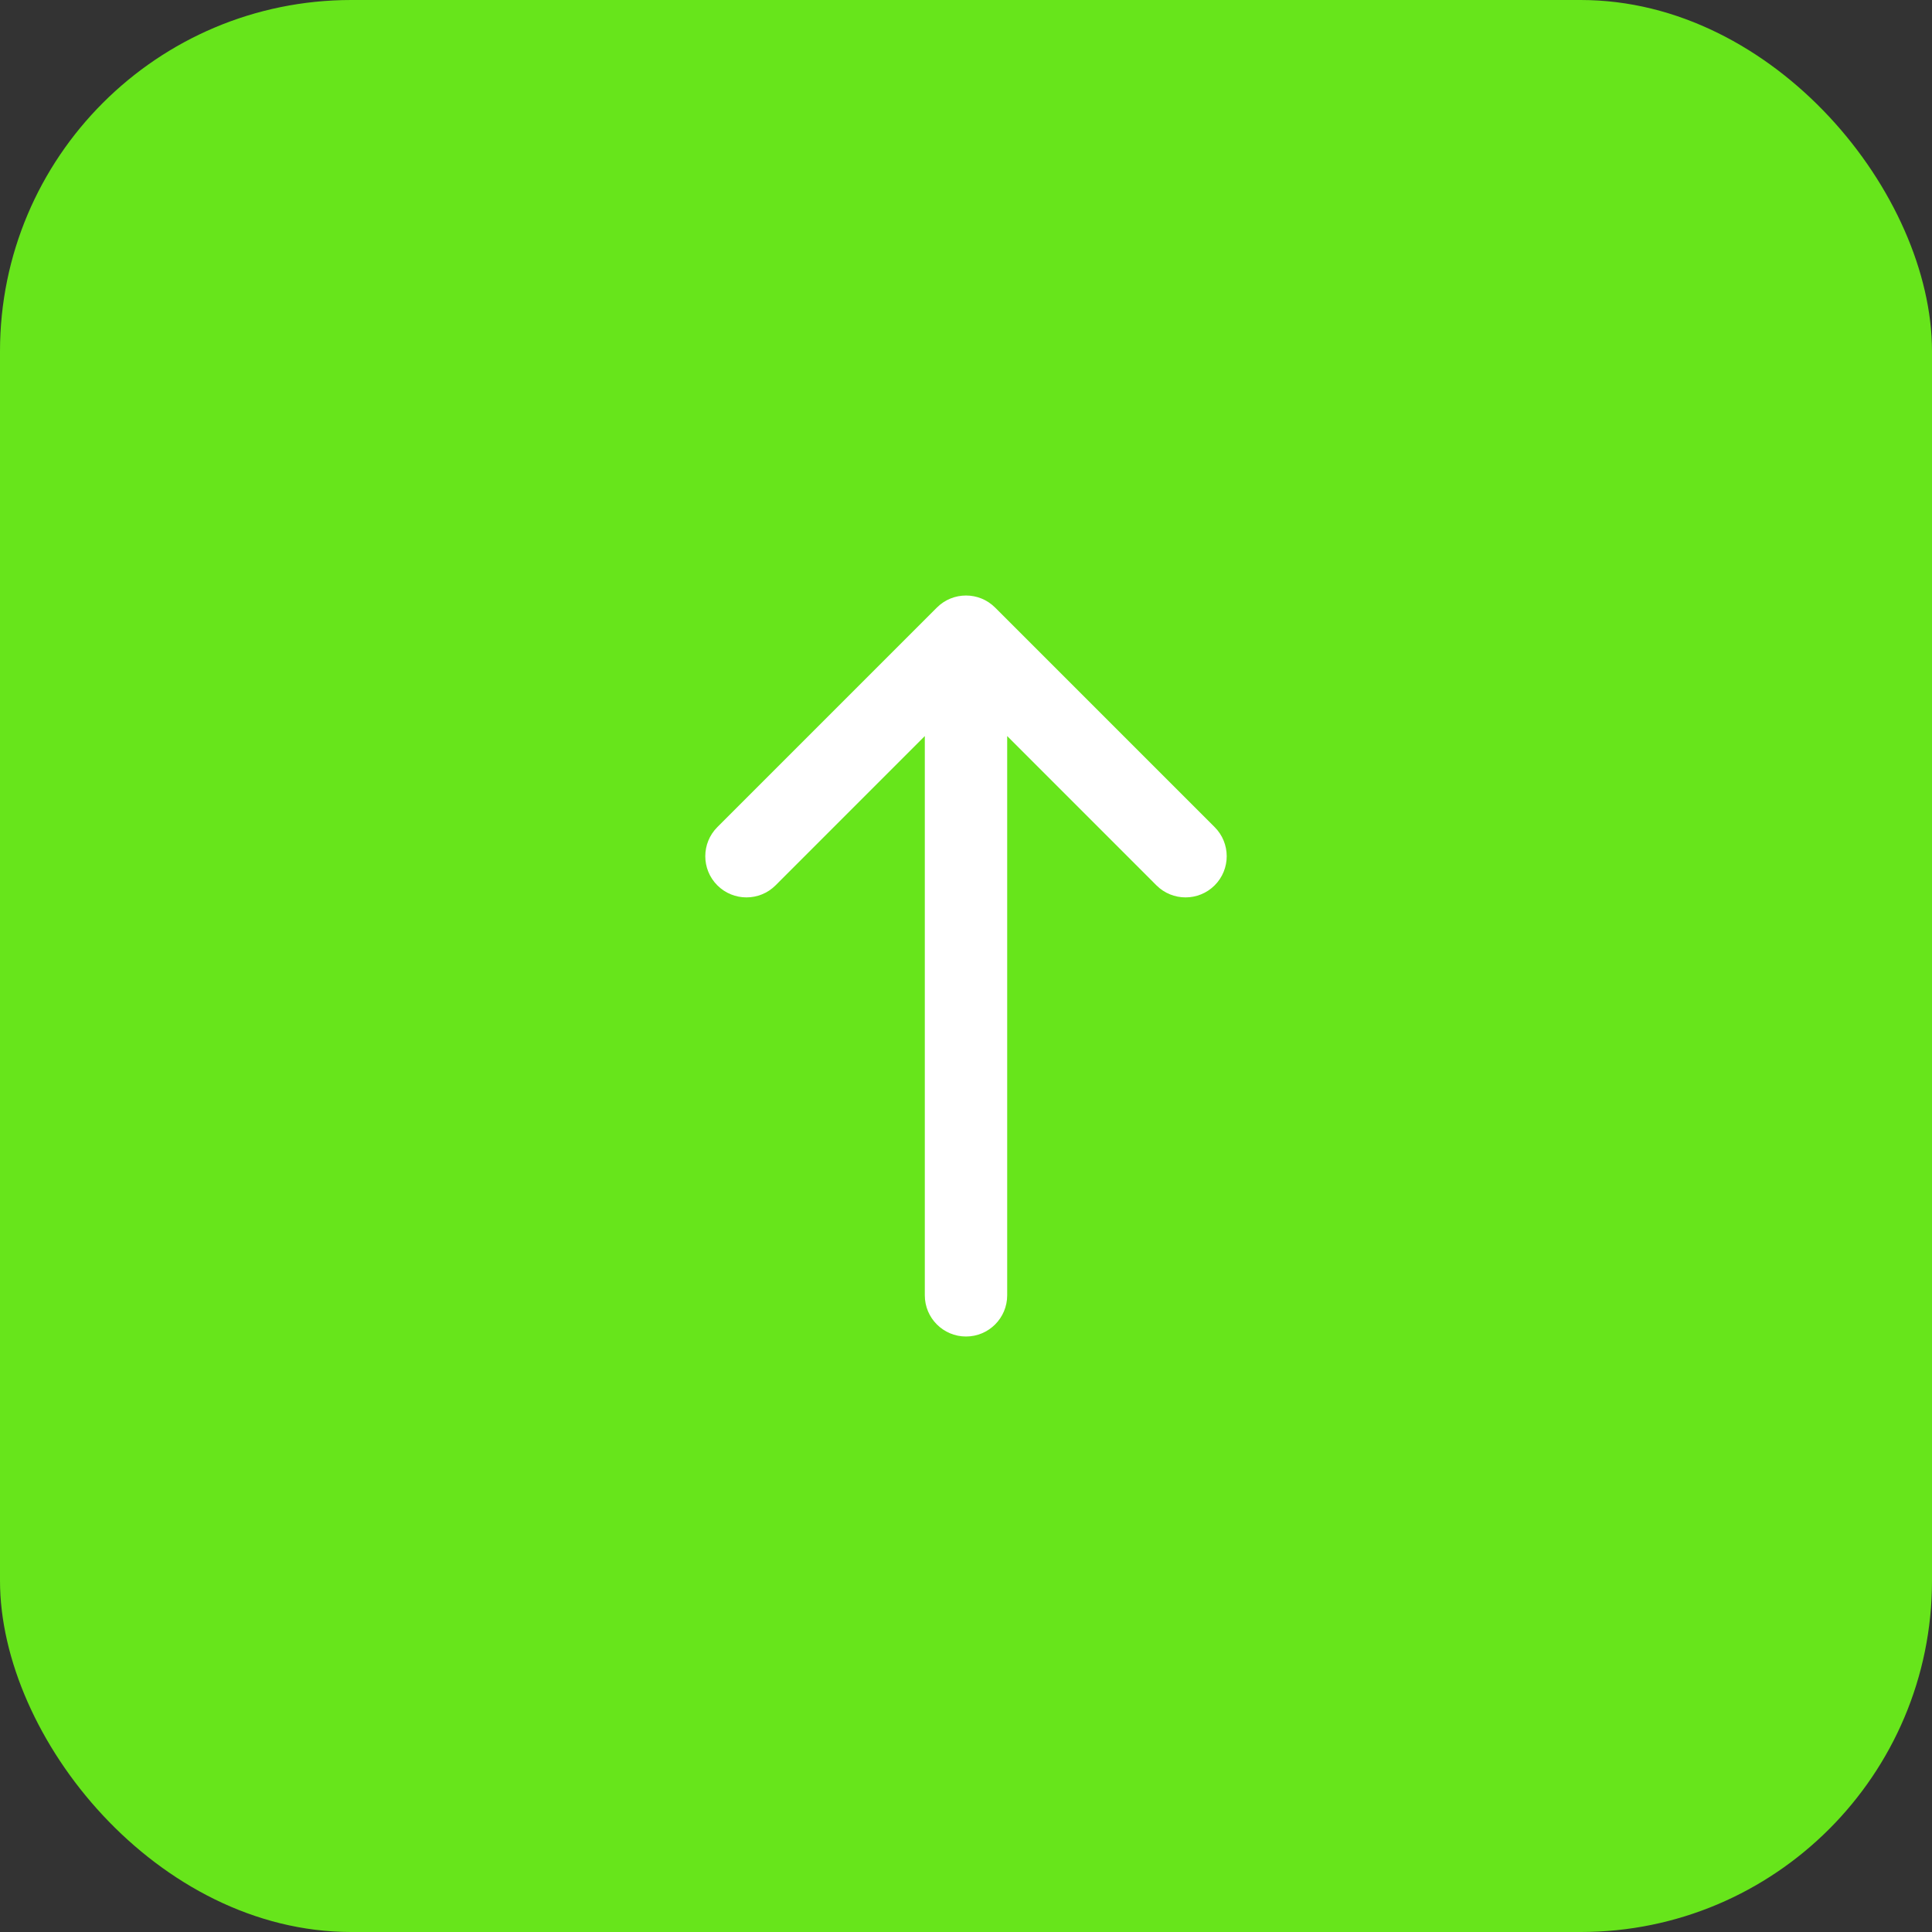 <svg width="44" height="44" viewBox="0 0 44 44" fill="none" xmlns="http://www.w3.org/2000/svg">
<rect x="0" y="0" width="44" height="44" fill="#333333" stroke="none"/>
<rect width="44" height="44" rx="8" fill="#67E51B"/>
<path fill-rule="evenodd" clip-rule="evenodd" d="M22 30.438C21.482 30.438 21.062 30.018 21.062 29.5L21.062 16.763L17.663 20.163C17.297 20.529 16.703 20.529 16.337 20.163C15.971 19.797 15.971 19.203 16.337 18.837L21.337 13.837C21.703 13.471 22.297 13.471 22.663 13.837L27.663 18.837C28.029 19.203 28.029 19.797 27.663 20.163C27.297 20.529 26.703 20.529 26.337 20.163L22.938 16.763L22.938 29.5C22.938 30.018 22.518 30.438 22 30.438Z" fill="white"/>
</svg>
